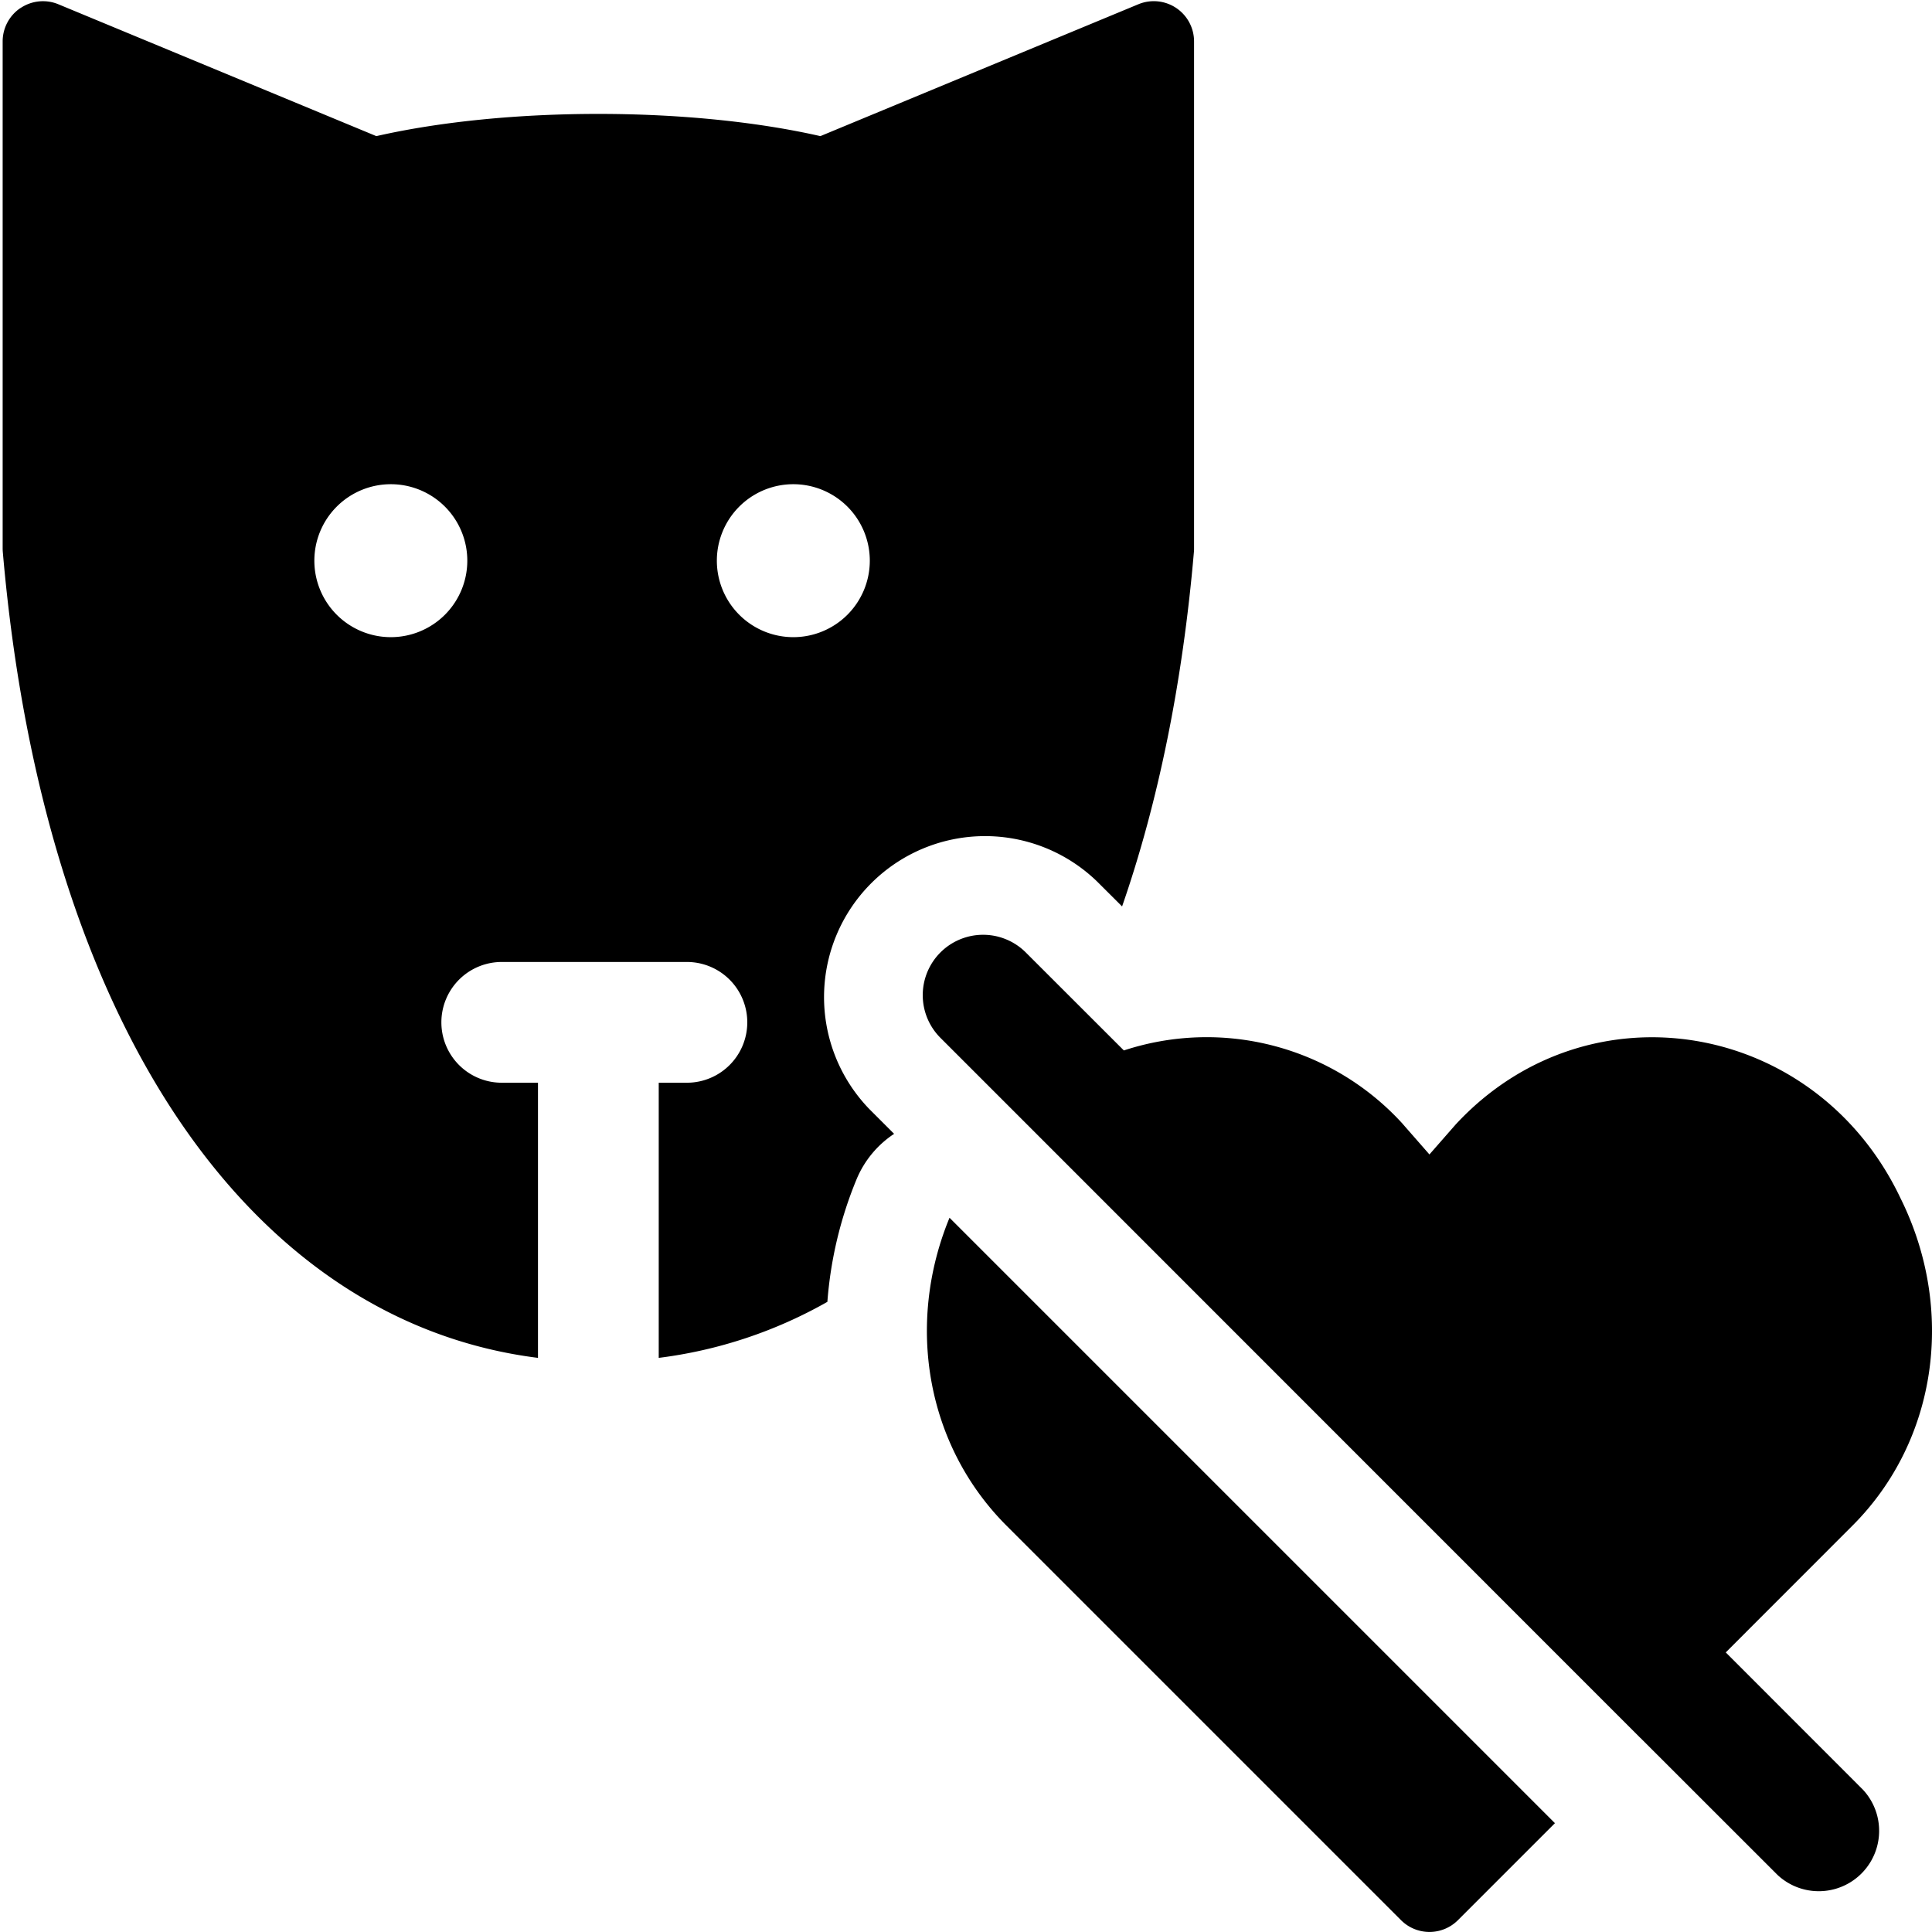 <svg xmlns="http://www.w3.org/2000/svg" fill="none" viewBox="0 0 24 24"><path fill="#000000" fill-rule="evenodd" d="M0.255 0.1a0.5 0.5 0 0 1 0.47 -0.047l3.95 1.638c0.818 -0.186 1.794 -0.276 2.758 -0.276 0.963 0 1.94 0.09 2.758 0.276l3.95 -1.638a0.5 0.5 0 0 1 0.692 0.462v6.3c0 0.014 0 0.029 -0.002 0.043 -0.14 1.62 -0.441 3.103 -0.892 4.402l-0.313 -0.312a2 2 0 0 0 -2.828 2.828l0.309 0.309a1.25 1.25 0 0 0 -0.467 0.566 4.956 4.956 0 0 0 -0.362 1.521 5.666 5.666 0 0 1 -2.095 0.696l0 -3.418h0.35a0.75 0.75 0 1 0 0 -1.5h-2.3a0.75 0.75 0 0 0 0 1.5h0.45l0 3.418c-1.76 -0.221 -3.237 -1.225 -4.346 -2.789C1.083 12.31 0.29 9.815 0.035 6.858a0.5 0.5 0 0 1 -0.002 -0.043v-6.3A0.5 0.5 0 0 1 0.255 0.099Zm8.65 6.865a0.95 0.95 0 1 0 0.95 -0.95 0.95 0.95 0 0 0 -0.95 0.95Zm-5 0a0.95 0.95 0 1 0 0.95 -0.95 0.95 0.95 0 0 0 -0.95 0.95Zm7.777 4.867a0.75 0.75 0 0 0 0 1.06l0.958 0.958 7.736 7.738 0.001 0 1.705 1.704a0.75 0.75 0 0 0 1.06 -1.06l-1.704 -1.705 1.573 -1.574c1.062 -1.061 1.282 -2.694 0.596 -4.072 -1.046 -2.2 -3.865 -2.69 -5.515 -0.922l-0.011 0.012 -0.324 0.37 -0.324 -0.37 -0.01 -0.012a3.293 3.293 0 0 0 -3.462 -0.91l-1.218 -1.217a0.75 0.75 0 0 0 -1.061 0Zm0.113 3.296c-0.545 1.322 -0.29 2.826 0.709 3.825l4.9 4.9a0.5 0.5 0 0 0 0.707 0l1.205 -1.205 -7.52 -7.52Z" clip-rule="evenodd" stroke-width="1"></path></svg>
